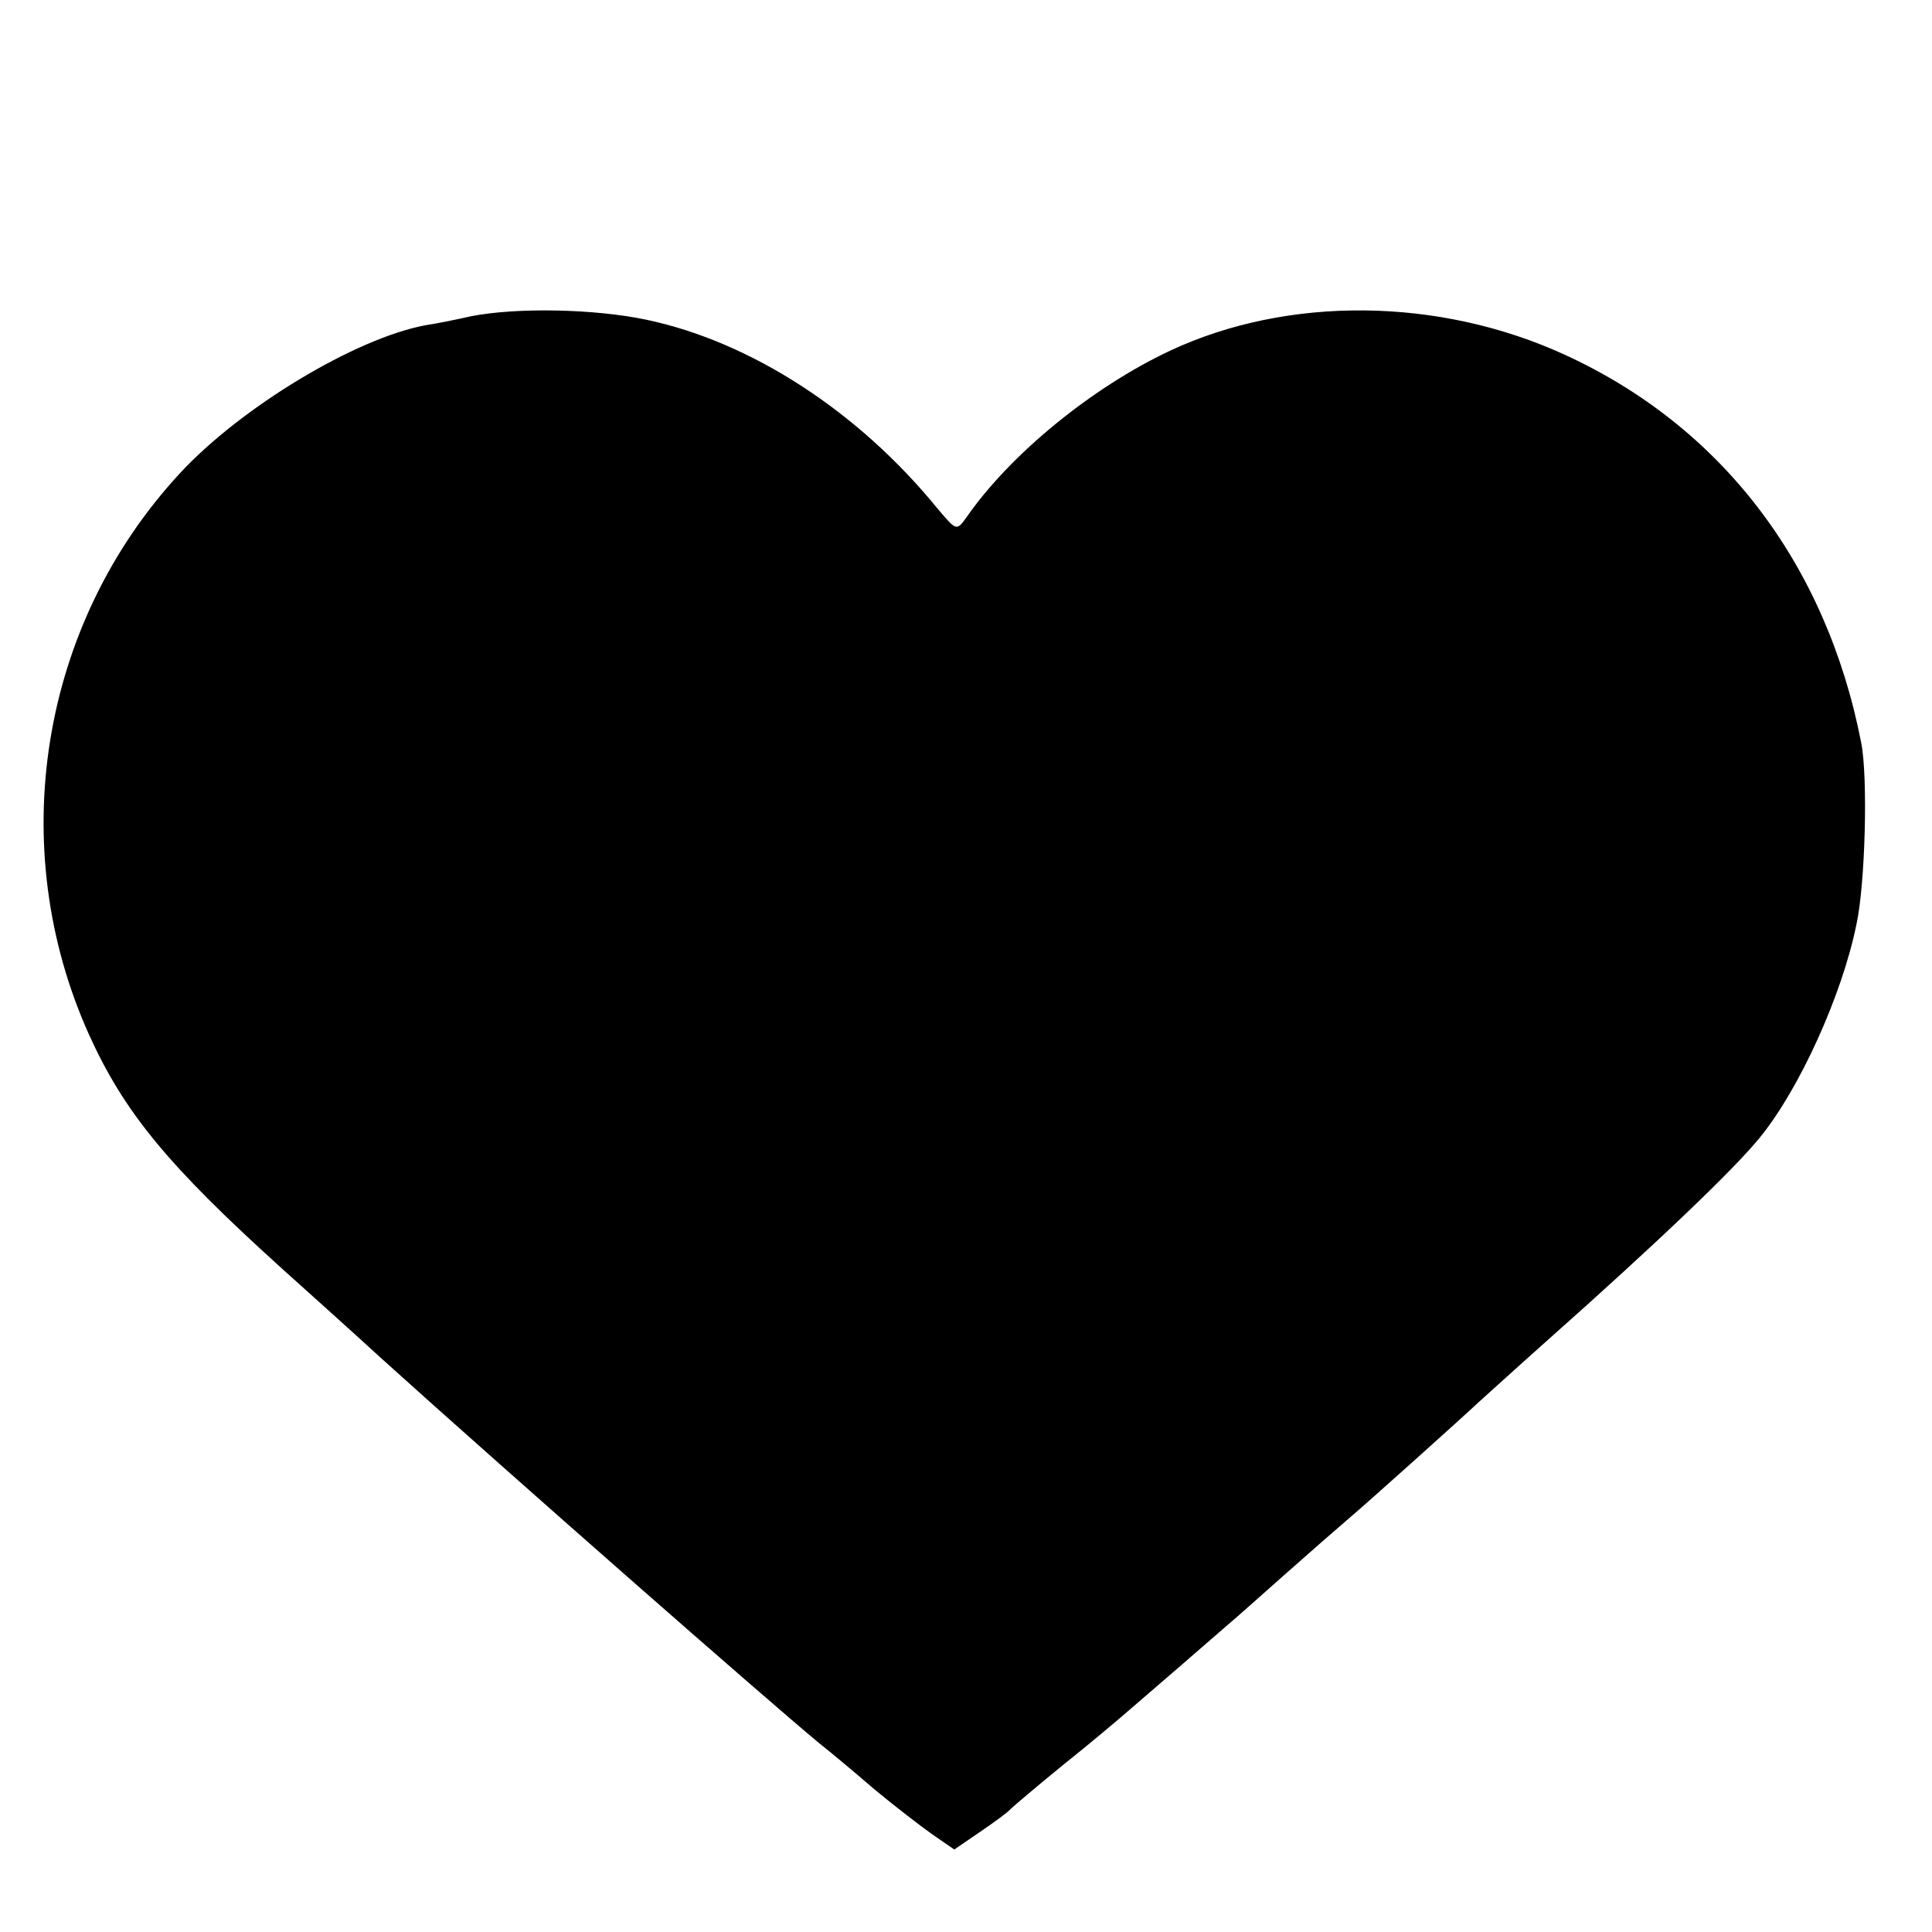<?xml version="1.0" standalone="no"?>
<!DOCTYPE svg PUBLIC "-//W3C//DTD SVG 20010904//EN"
 "http://www.w3.org/TR/2001/REC-SVG-20010904/DTD/svg10.dtd">
<svg version="1.0" xmlns="http://www.w3.org/2000/svg"
 width="281pt" height="281pt" viewBox="0 0 281 281"
 preserveAspectRatio="xMidYMid meet">
<g transform="translate(0,281) scale(0.1,-0.1)"
fill="#000000" stroke="none">
<path d="M685 2350 c-22 -5 -52 -11 -66 -13 -102 -19 -268 -119 -357 -215
-204 -220 -256 -544 -132 -818 51 -112 114 -189 280 -339 31 -28 96 -86 145
-131 194 -175 560 -496 636 -559 14 -11 49 -40 79 -66 30 -25 69 -55 86 -67
l32 -22 38 26 c22 15 41 29 44 33 3 3 37 32 75 63 39 31 84 69 100 83 35 30
110 95 141 122 12 10 50 44 85 75 35 31 75 66 88 77 33 28 172 153 191 171 9
8 54 49 100 90 160 142 273 250 310 296 57 70 119 206 140 309 13 59 17 215 7
265 -51 261 -204 460 -431 564 -183 84 -403 86 -574 6 -113 -53 -232 -150
-296 -242 -15 -21 -15 -20 -43 13 -115 141 -271 242 -423 274 -76 16 -189 18
-255 5z"/>
</g>
</svg>
